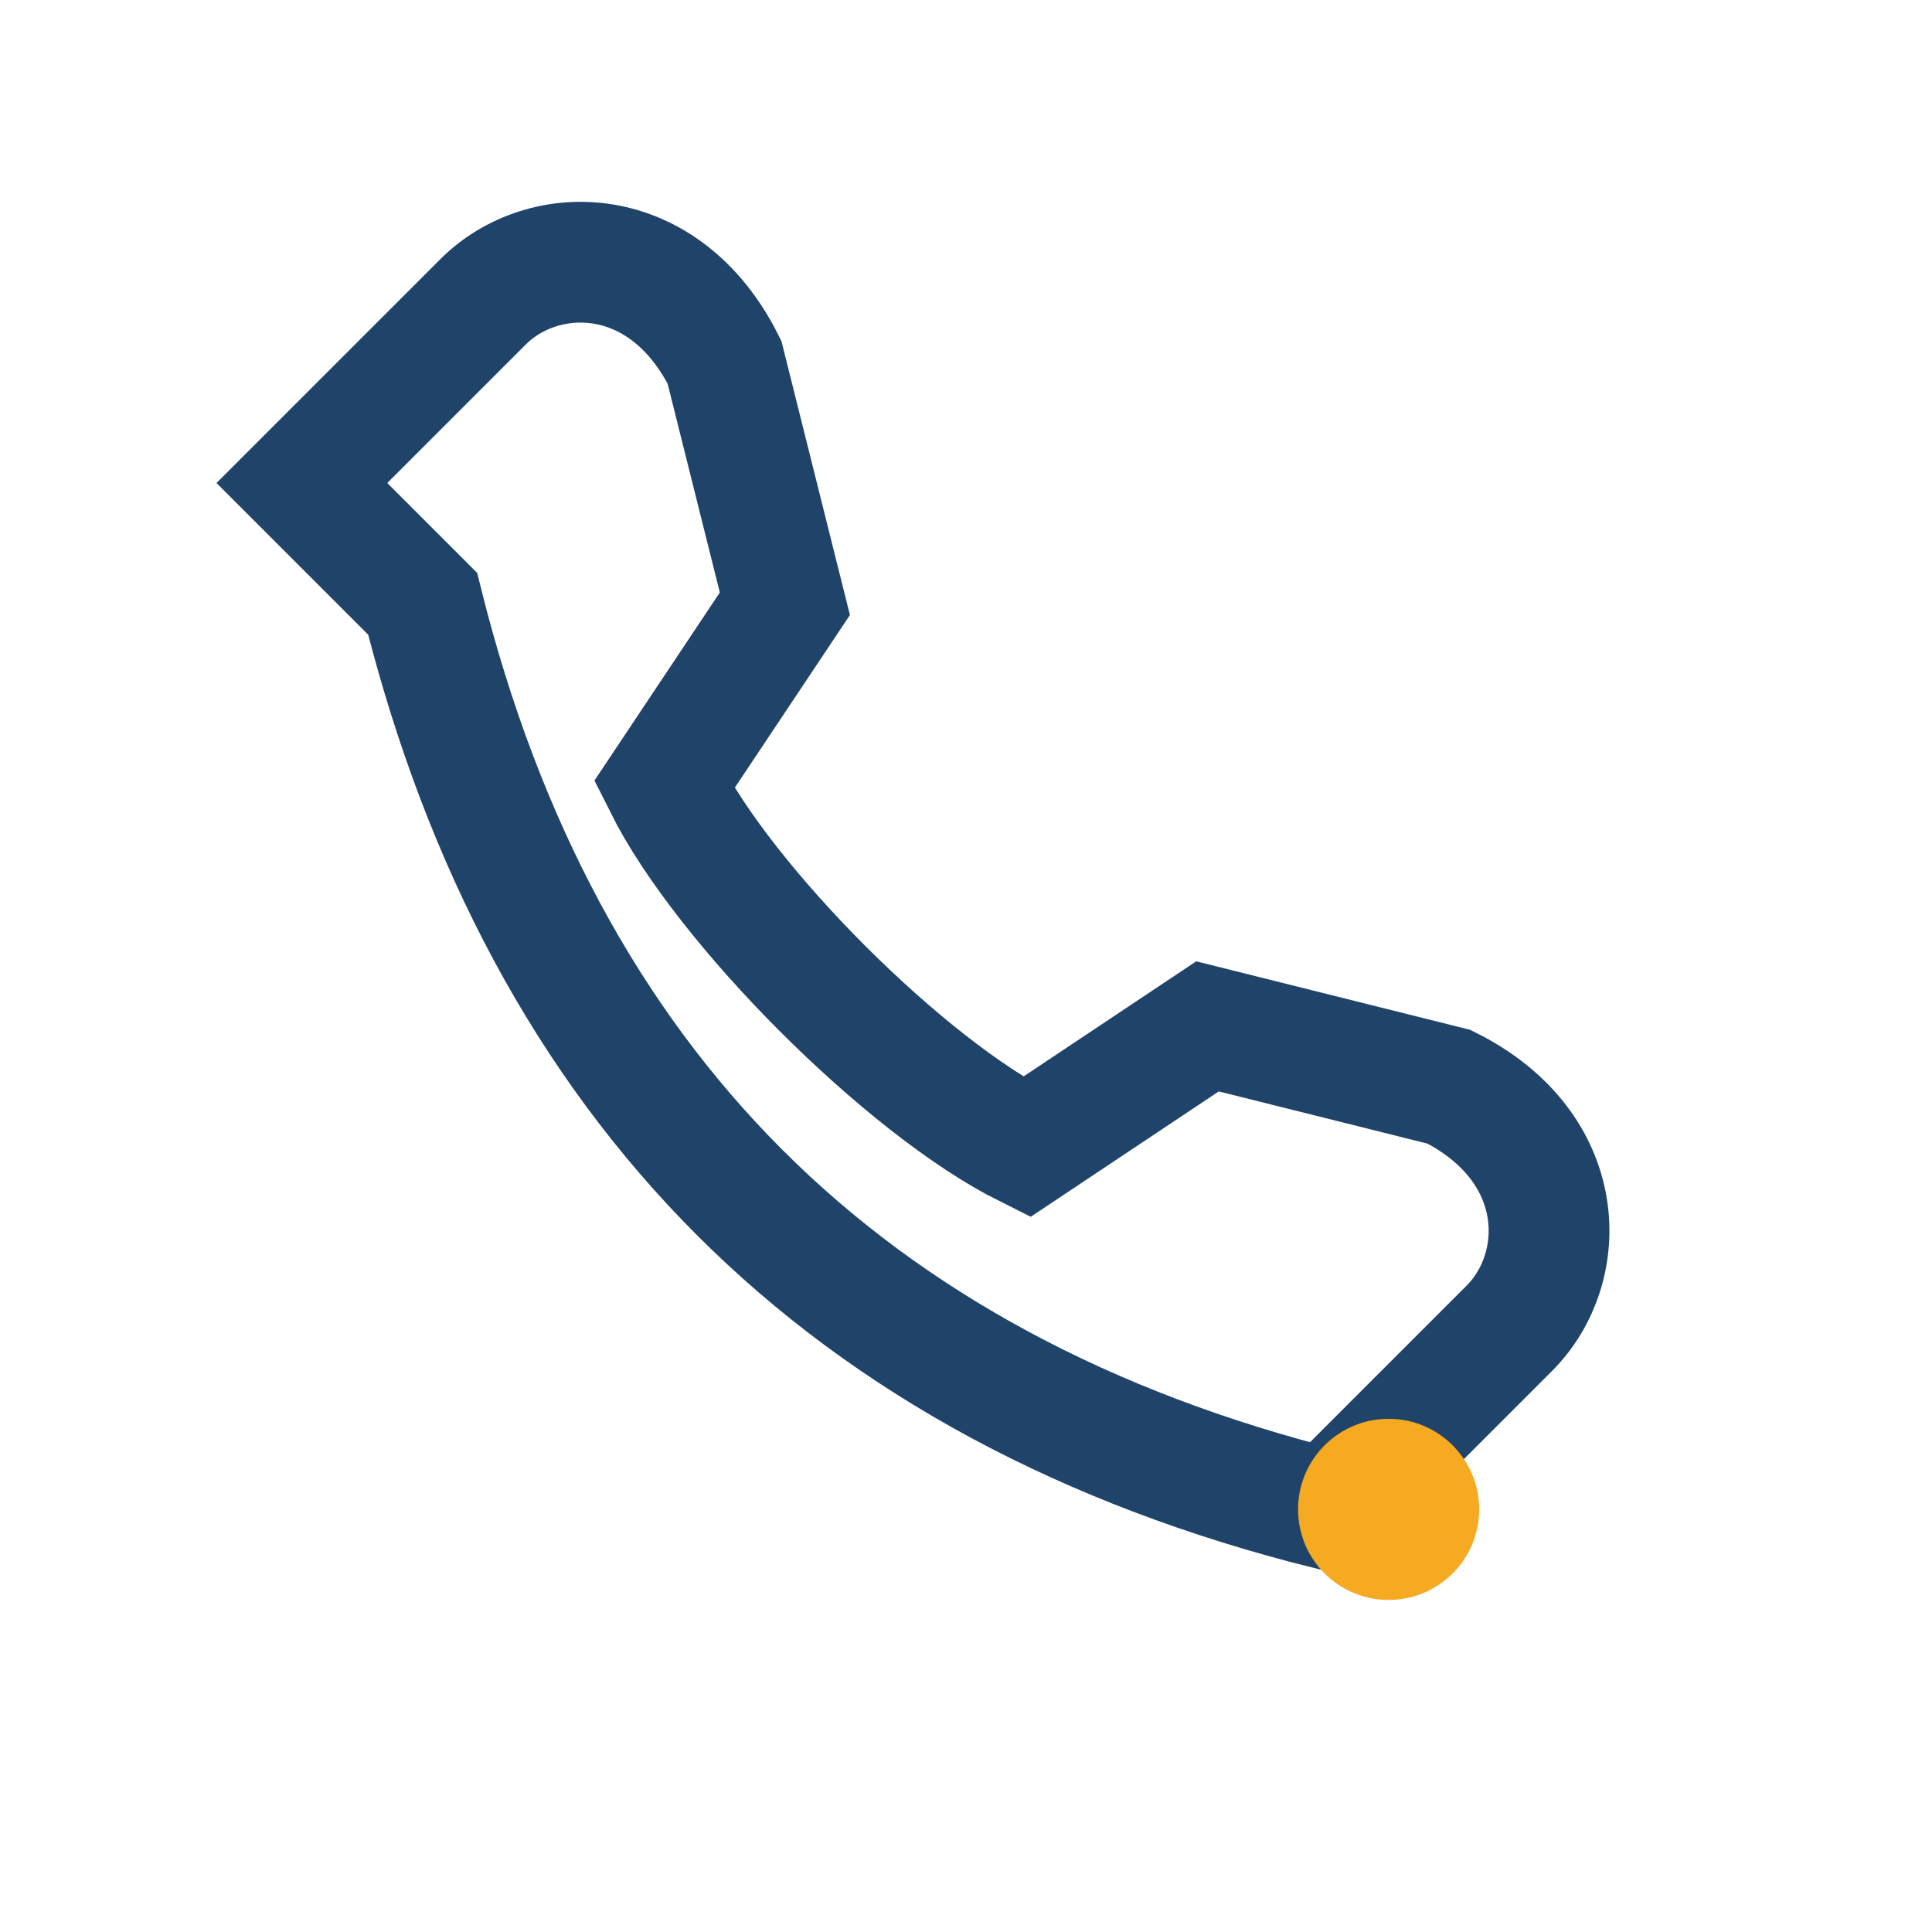 <?xml version="1.0" encoding="UTF-8"?>
<svg xmlns="http://www.w3.org/2000/svg" width="32" height="32" viewBox="0 0 32 32"><path d="M7 10c2 8 7 13 15 15l3-3c1-1 1-3-1-4l-4-1-3 2c-2-1-5-4-6-6l2-3-1-4c-1-2-3-2-4-1l-3 3z" fill="none" stroke="#20436A" stroke-width="2"/><circle cx="23" cy="25" r="1.5" fill="#F5AA22"/></svg>